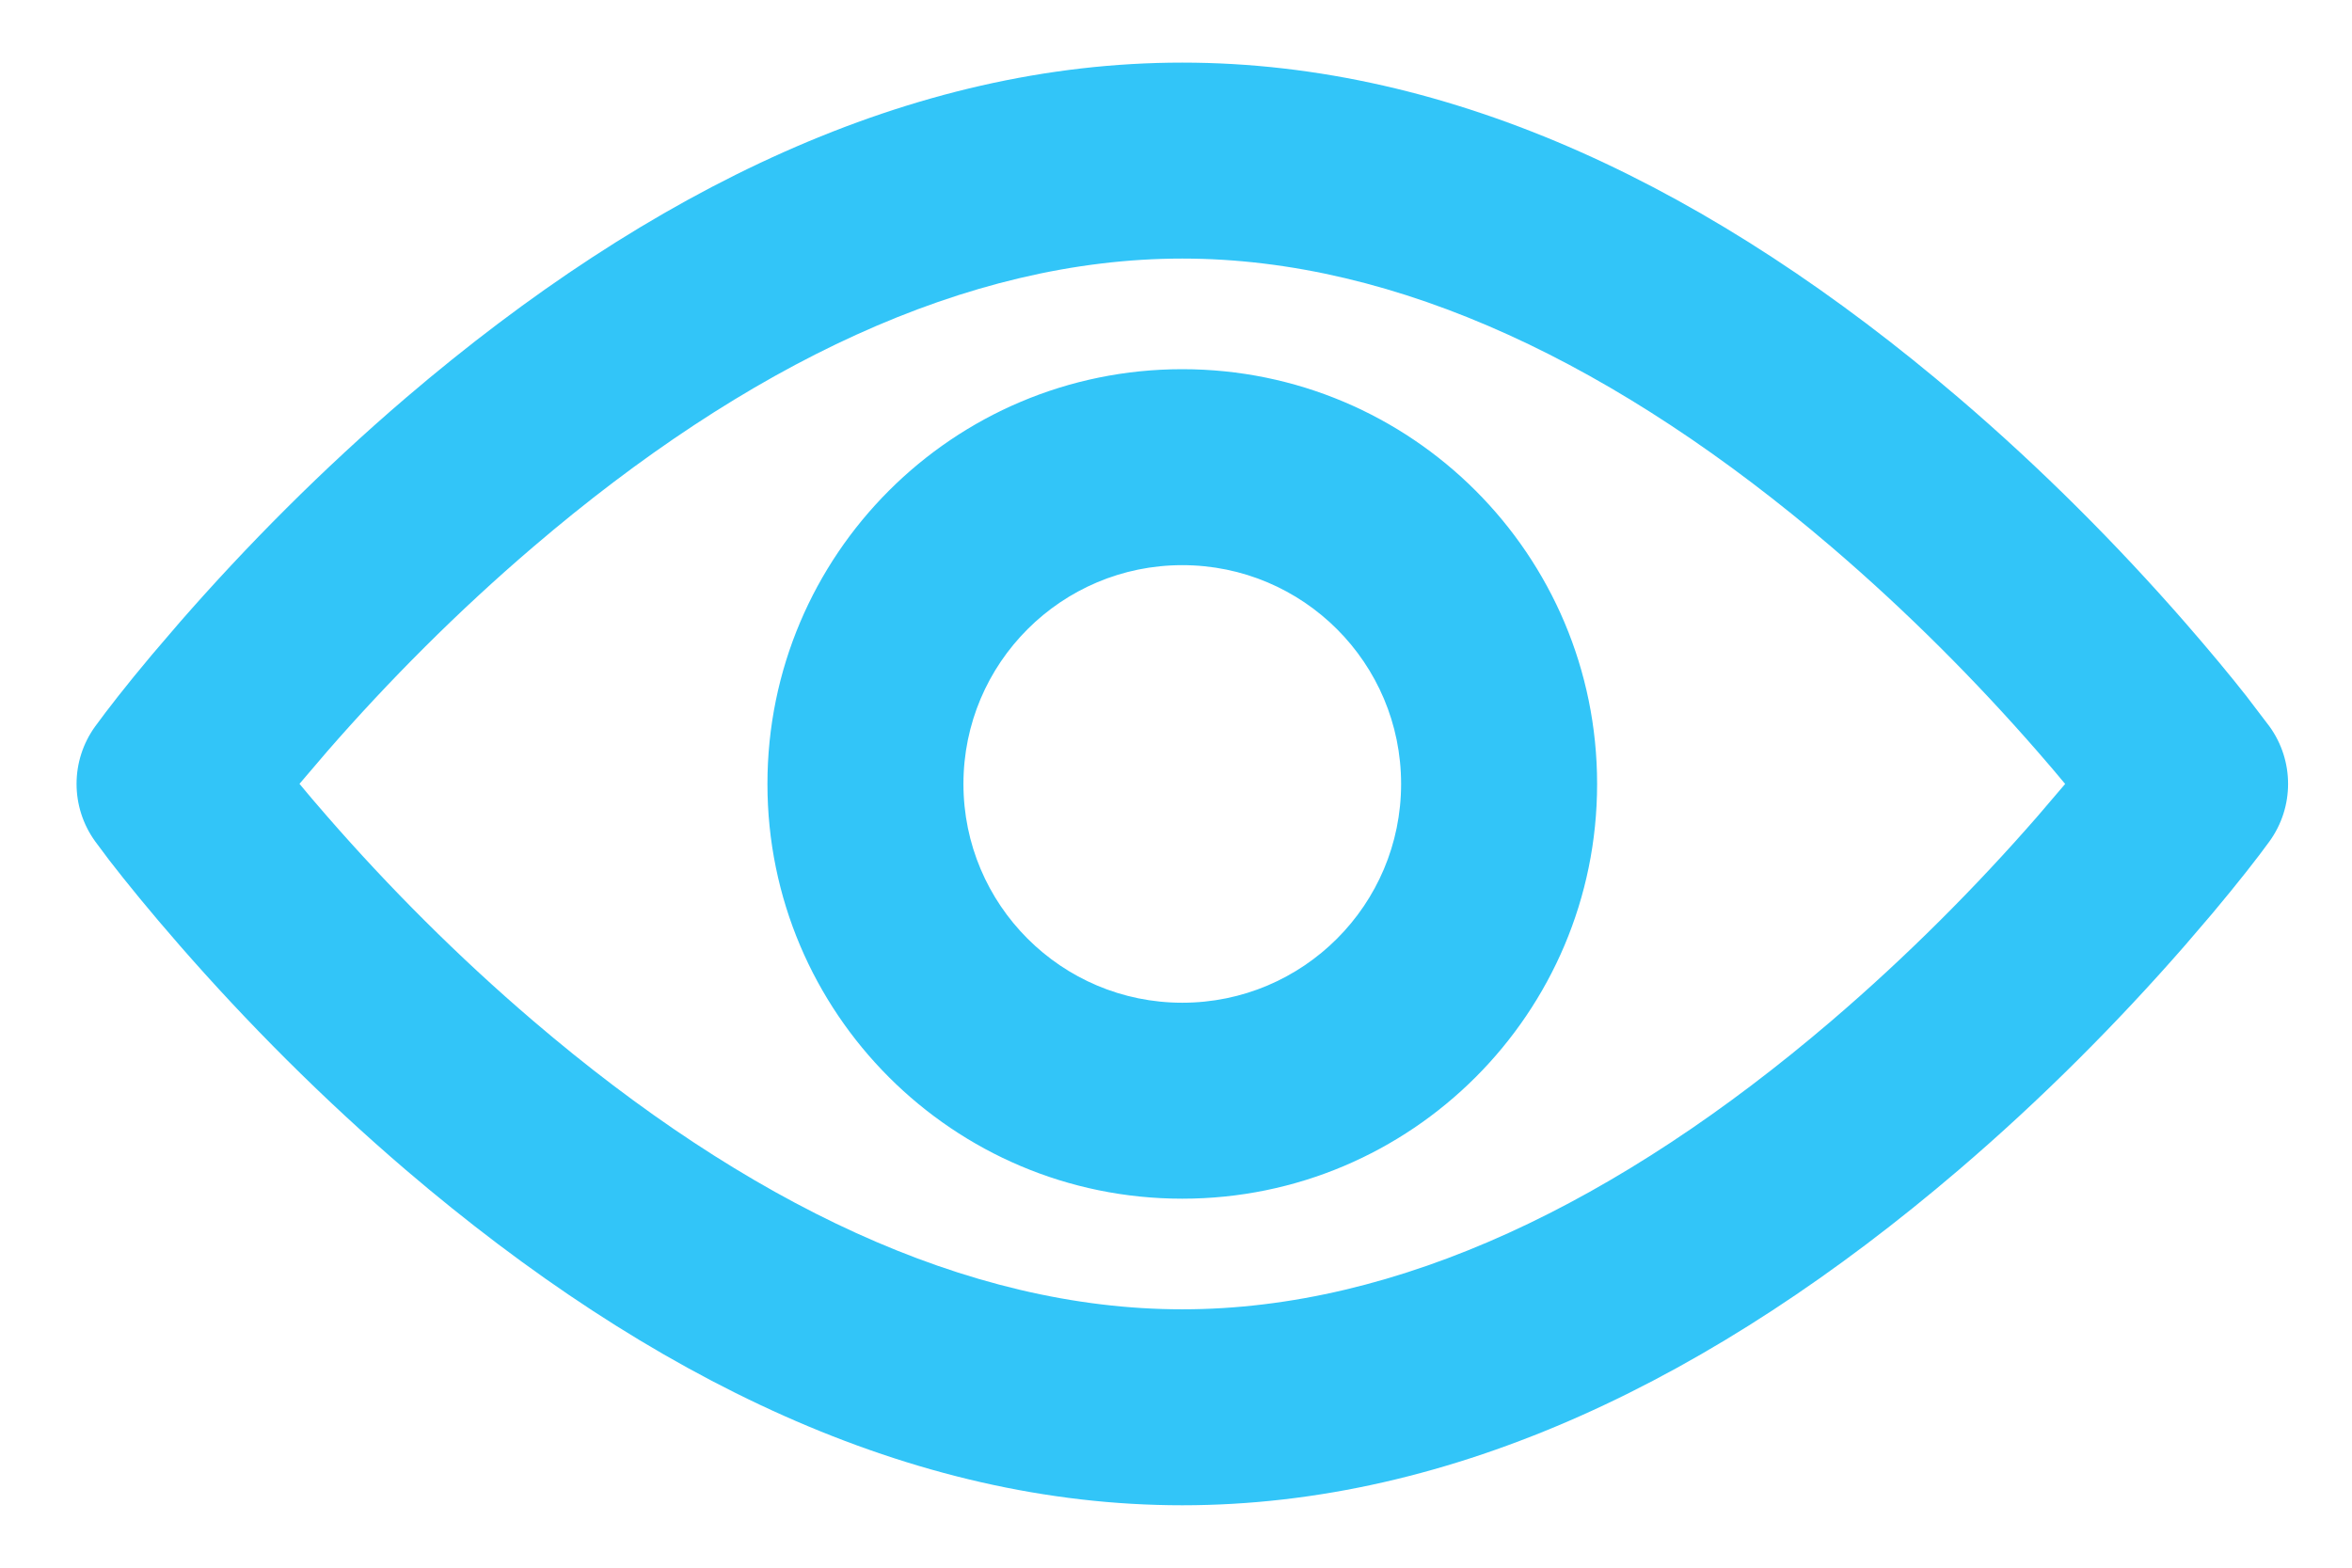 <svg width="24" height="16" viewBox="0 0 24 16" fill="none" xmlns="http://www.w3.org/2000/svg">
<path fill-rule="evenodd" clip-rule="evenodd" d="M12.064 0.639C9.299 0.639 6.634 1.931 4.143 4.059C3.29 4.789 2.517 5.569 1.836 6.349L1.55 6.683C1.286 6.997 1.092 7.248 0.971 7.414C0.718 7.764 0.718 8.237 0.971 8.587L1.116 8.781C1.286 9.001 1.527 9.298 1.836 9.652C2.517 10.432 3.29 11.212 4.143 11.942C6.634 14.07 9.299 15.363 12.064 15.363C14.829 15.363 17.495 14.07 19.985 11.942C20.839 11.212 21.612 10.432 22.293 9.652L22.579 9.318C22.842 9.004 23.037 8.754 23.158 8.587C23.411 8.237 23.411 7.764 23.158 7.414L22.922 7.104C22.761 6.899 22.55 6.644 22.293 6.349C21.612 5.569 20.839 4.789 19.985 4.059C17.495 1.931 14.829 0.639 12.064 0.639ZM12.064 2.639C14.269 2.639 16.524 3.732 18.686 5.58C19.46 6.242 20.166 6.953 20.786 7.664L20.943 7.846L21.073 8.001L20.786 8.337C20.166 9.048 19.46 9.759 18.686 10.421C16.524 12.269 14.269 13.363 12.064 13.363C9.86 13.363 7.605 12.269 5.443 10.421C4.668 9.759 3.963 9.048 3.343 8.337L3.186 8.155L3.056 8L3.343 7.664C3.963 6.953 4.668 6.242 5.443 5.58C7.605 3.732 9.86 2.639 12.064 2.639ZM12.064 3.768C9.726 3.768 7.831 5.663 7.831 8.001C7.831 10.338 9.726 12.234 12.064 12.234C14.402 12.234 16.297 10.338 16.297 8.001C16.297 5.663 14.402 3.768 12.064 3.768ZM12.064 5.768C13.298 5.768 14.297 6.767 14.297 8.001C14.297 9.234 13.298 10.234 12.064 10.234C10.831 10.234 9.831 9.234 9.831 8.001C9.831 6.767 10.831 5.768 12.064 5.768Z" fill="#32C5F8"/>
</svg>
